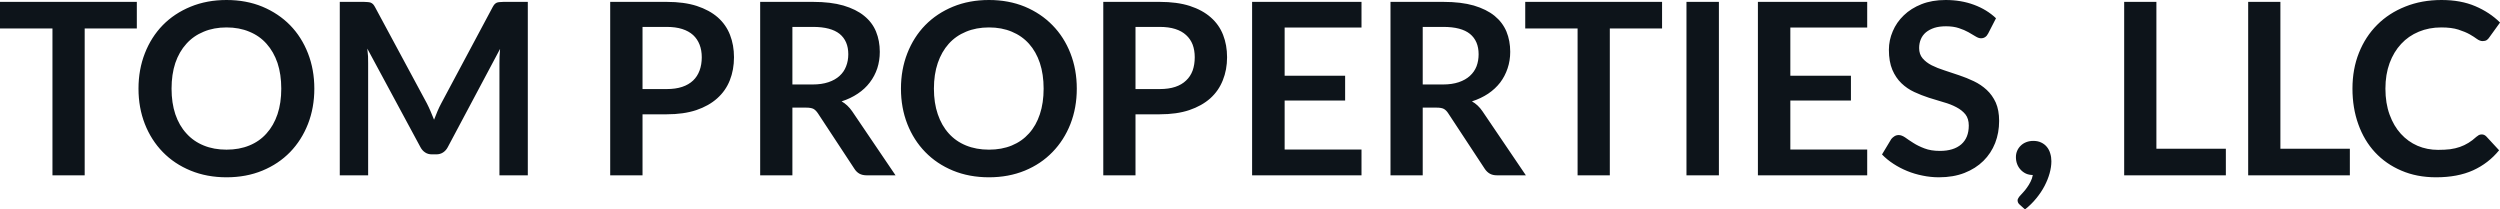 <svg fill="#0d141a" viewBox="0 0 239.717 20.079" height="100%" width="100%" xmlns="http://www.w3.org/2000/svg"><path preserveAspectRatio="none" d="M0 0.18L13.12 0.18L13.12 2.73L8.12 2.73L8.12 16.81L5.03 16.81L5.03 2.73L0 2.73L0 0.18ZM30.14 8.50L30.14 8.50Q30.14 10.33 29.53 11.89Q28.92 13.44 27.82 14.58Q26.71 15.72 25.16 16.36Q23.61 17.00 21.72 17.00L21.72 17.00Q19.84 17.00 18.28 16.36Q16.72 15.72 15.61 14.58Q14.50 13.44 13.89 11.89Q13.28 10.33 13.28 8.50L13.28 8.50Q13.28 6.67 13.89 5.11Q14.50 3.55 15.61 2.41Q16.72 1.28 18.28 0.64Q19.84 0 21.72 0L21.72 0Q23.61 0 25.16 0.64Q26.71 1.29 27.82 2.42Q28.92 3.55 29.53 5.11Q30.14 6.67 30.14 8.50ZM26.97 8.50L26.97 8.50Q26.97 7.13 26.61 6.04Q26.24 4.96 25.56 4.20Q24.89 3.44 23.91 3.04Q22.94 2.63 21.72 2.63L21.72 2.63Q20.50 2.63 19.53 3.04Q18.55 3.44 17.87 4.20Q17.18 4.96 16.81 6.04Q16.45 7.13 16.45 8.50L16.45 8.50Q16.45 9.87 16.81 10.95Q17.18 12.04 17.87 12.79Q18.55 13.55 19.53 13.95Q20.50 14.35 21.72 14.35L21.72 14.35Q22.94 14.35 23.91 13.95Q24.89 13.55 25.56 12.79Q26.24 12.04 26.61 10.95Q26.97 9.87 26.97 8.50ZM40.93 9.91L40.93 9.91Q41.12 10.28 41.29 10.68Q41.46 11.07 41.62 11.48L41.62 11.48Q41.78 11.06 41.95 10.66Q42.12 10.26 42.32 9.89L42.32 9.89L47.24 0.68Q47.33 0.51 47.43 0.40Q47.53 0.30 47.65 0.25Q47.77 0.21 47.92 0.20Q48.07 0.18 48.28 0.18L48.28 0.18L50.61 0.18L50.61 16.81L47.89 16.81L47.89 6.07Q47.89 5.77 47.90 5.42Q47.92 5.06 47.95 4.69L47.95 4.69L42.93 14.12Q42.76 14.44 42.48 14.62Q42.20 14.80 41.84 14.80L41.84 14.80L41.41 14.80Q41.04 14.80 40.77 14.62Q40.49 14.44 40.32 14.12L40.32 14.12L35.22 4.66Q35.27 5.04 35.29 5.40Q35.30 5.76 35.30 6.07L35.30 6.07L35.30 16.81L32.58 16.81L32.58 0.18L34.91 0.18Q35.12 0.18 35.27 0.20Q35.42 0.21 35.54 0.25Q35.66 0.30 35.77 0.40Q35.87 0.51 35.96 0.68L35.96 0.68L40.93 9.91ZM63.93 10.96L61.61 10.96L61.61 16.81L58.51 16.81L58.51 0.18L63.93 0.18Q65.60 0.18 66.81 0.57Q68.03 0.97 68.83 1.67Q69.62 2.37 70.00 3.35Q70.38 4.32 70.38 5.49L70.38 5.49Q70.38 6.69 69.98 7.70Q69.58 8.71 68.77 9.43Q67.97 10.15 66.76 10.56Q65.55 10.96 63.93 10.96L63.93 10.96ZM61.61 2.58L61.61 8.54L63.93 8.54Q64.78 8.54 65.41 8.33Q66.04 8.12 66.46 7.72Q66.87 7.33 67.08 6.76Q67.29 6.19 67.29 5.49L67.29 5.49Q67.29 4.82 67.08 4.28Q66.87 3.74 66.46 3.36Q66.04 2.98 65.41 2.78Q64.78 2.58 63.93 2.58L63.93 2.58L61.61 2.58ZM77.30 10.32L75.98 10.32L75.98 16.81L72.89 16.81L72.89 0.18L77.96 0.18Q79.66 0.18 80.87 0.53Q82.09 0.89 82.86 1.52Q83.64 2.15 84.00 3.03Q84.36 3.91 84.36 4.97L84.36 4.97Q84.36 5.81 84.12 6.55Q83.87 7.30 83.40 7.91Q82.94 8.52 82.25 8.98Q81.57 9.44 80.70 9.72L80.70 9.72Q81.28 10.05 81.71 10.67L81.71 10.67L85.87 16.81L83.09 16.81Q82.69 16.81 82.40 16.65Q82.12 16.49 81.93 16.19L81.93 16.19L78.43 10.87Q78.23 10.57 78.00 10.44Q77.76 10.32 77.30 10.32L77.30 10.32ZM75.98 2.58L75.98 8.10L77.91 8.10Q78.79 8.10 79.44 7.88Q80.09 7.66 80.51 7.27Q80.93 6.89 81.13 6.36Q81.34 5.83 81.34 5.20L81.34 5.20Q81.34 3.93 80.51 3.25Q79.67 2.58 77.96 2.58L77.96 2.58L75.98 2.58ZM103.25 8.50L103.25 8.50Q103.25 10.33 102.64 11.89Q102.03 13.44 100.92 14.58Q99.82 15.72 98.27 16.36Q96.71 17.00 94.83 17.00L94.83 17.00Q92.94 17.00 91.38 16.36Q89.83 15.72 88.72 14.58Q87.61 13.44 87.00 11.89Q86.39 10.33 86.39 8.50L86.39 8.50Q86.39 6.67 87.00 5.11Q87.61 3.55 88.72 2.41Q89.83 1.28 91.38 0.64Q92.94 0 94.83 0L94.83 0Q96.71 0 98.27 0.64Q99.82 1.29 100.92 2.42Q102.03 3.55 102.64 5.11Q103.25 6.67 103.25 8.50ZM100.07 8.50L100.07 8.50Q100.07 7.13 99.71 6.04Q99.35 4.96 98.67 4.20Q97.99 3.44 97.02 3.04Q96.05 2.63 94.83 2.63L94.83 2.63Q93.61 2.63 92.63 3.04Q91.65 3.44 90.97 4.20Q90.29 4.96 89.92 6.04Q89.55 7.13 89.55 8.50L89.55 8.50Q89.55 9.87 89.92 10.95Q90.29 12.04 90.97 12.79Q91.65 13.55 92.63 13.95Q93.61 14.35 94.83 14.35L94.83 14.35Q96.05 14.35 97.02 13.95Q97.99 13.55 98.67 12.79Q99.35 12.04 99.71 10.95Q100.07 9.87 100.07 8.50ZM111.20 10.96L108.88 10.96L108.88 16.81L105.79 16.81L105.79 0.18L111.20 0.18Q112.87 0.18 114.09 0.57Q115.31 0.97 116.10 1.67Q116.90 2.37 117.28 3.35Q117.66 4.32 117.66 5.49L117.66 5.49Q117.66 6.69 117.25 7.70Q116.85 8.71 116.05 9.43Q115.24 10.15 114.03 10.56Q112.83 10.96 111.20 10.96L111.20 10.96ZM108.88 2.58L108.88 8.54L111.20 8.54Q112.06 8.54 112.69 8.33Q113.32 8.12 113.73 7.72Q114.15 7.33 114.36 6.76Q114.56 6.19 114.56 5.49L114.56 5.49Q114.56 4.82 114.36 4.28Q114.15 3.74 113.73 3.36Q113.32 2.98 112.69 2.78Q112.06 2.58 111.20 2.58L111.20 2.58L108.88 2.58ZM120.06 0.18L130.55 0.18L130.55 2.64L123.18 2.64L123.18 7.26L128.98 7.26L128.98 9.64L123.18 9.64L123.18 14.34L130.55 14.34L130.55 16.81L120.06 16.81L120.06 0.18ZM137.75 10.32L136.42 10.32L136.42 16.81L133.33 16.81L133.33 0.18L138.40 0.18Q140.10 0.18 141.32 0.53Q142.53 0.89 143.31 1.52Q144.08 2.15 144.45 3.03Q144.81 3.91 144.81 4.97L144.81 4.97Q144.81 5.81 144.56 6.55Q144.31 7.30 143.85 7.91Q143.38 8.52 142.70 8.98Q142.01 9.44 141.14 9.72L141.14 9.72Q141.73 10.05 142.15 10.67L142.15 10.67L146.31 16.81L143.53 16.81Q143.13 16.81 142.85 16.65Q142.57 16.49 142.37 16.19L142.37 16.19L138.87 10.87Q138.68 10.57 138.44 10.44Q138.21 10.32 137.75 10.32L137.75 10.32ZM136.42 2.58L136.42 8.10L138.36 8.10Q139.23 8.10 139.88 7.88Q140.53 7.66 140.95 7.27Q141.37 6.89 141.58 6.36Q141.78 5.83 141.78 5.20L141.78 5.20Q141.78 3.93 140.95 3.25Q140.12 2.58 138.40 2.58L138.40 2.58L136.42 2.58ZM146.25 0.18L159.37 0.18L159.37 2.73L154.36 2.73L154.36 16.81L151.27 16.81L151.27 2.73L146.25 2.73L146.25 0.18ZM164.82 0.18L164.82 16.81L161.71 16.81L161.71 0.18L164.82 0.18ZM168.56 0.18L179.04 0.18L179.04 2.64L171.67 2.64L171.67 7.26L177.48 7.26L177.48 9.64L171.67 9.64L171.67 14.34L179.04 14.34L179.04 16.81L168.56 16.81L168.56 0.18ZM191.39 1.75L190.64 3.21Q190.51 3.46 190.34 3.56Q190.18 3.67 189.95 3.67L189.95 3.67Q189.72 3.67 189.43 3.49Q189.14 3.31 188.75 3.09Q188.36 2.87 187.84 2.70Q187.31 2.52 186.60 2.52L186.60 2.52Q185.95 2.52 185.48 2.67Q185.00 2.83 184.67 3.10Q184.34 3.38 184.18 3.77Q184.02 4.15 184.02 4.61L184.02 4.61Q184.02 5.20 184.35 5.59Q184.68 5.98 185.22 6.26Q185.76 6.53 186.45 6.75Q187.14 6.97 187.86 7.22Q188.58 7.46 189.27 7.79Q189.96 8.12 190.50 8.62Q191.04 9.12 191.37 9.84Q191.69 10.57 191.69 11.60L191.69 11.60Q191.69 12.73 191.31 13.71Q190.92 14.70 190.18 15.43Q189.44 16.16 188.37 16.58Q187.30 17.00 185.92 17.00L185.92 17.00Q185.13 17.00 184.36 16.84Q183.59 16.69 182.88 16.40Q182.17 16.11 181.56 15.71Q180.94 15.31 180.46 14.81L180.46 14.81L181.35 13.33Q181.48 13.17 181.66 13.06Q181.84 12.95 182.06 12.95L182.06 12.95Q182.34 12.95 182.68 13.18Q183.01 13.42 183.47 13.71Q183.92 14.00 184.53 14.23Q185.15 14.47 186.01 14.47L186.01 14.47Q187.33 14.47 188.06 13.84Q188.78 13.21 188.78 12.04L188.78 12.04Q188.78 11.38 188.46 10.97Q188.13 10.56 187.59 10.28Q187.05 9.99 186.36 9.80Q185.67 9.60 184.95 9.37Q184.24 9.14 183.55 8.82Q182.86 8.50 182.32 7.98Q181.78 7.46 181.45 6.69Q181.12 5.91 181.12 4.77L181.12 4.77Q181.12 3.86 181.49 3.00Q181.85 2.14 182.55 1.47Q183.24 0.80 184.25 0.40Q185.26 0 186.56 0L186.56 0Q188.04 0 189.28 0.46Q190.52 0.92 191.39 1.75L191.39 1.75ZM193.30 15.06L193.30 15.06Q193.30 14.74 193.42 14.46Q193.54 14.18 193.76 13.97Q193.98 13.75 194.29 13.63Q194.60 13.51 194.97 13.51L194.97 13.51Q195.41 13.51 195.73 13.67Q196.05 13.82 196.27 14.09Q196.49 14.36 196.59 14.71Q196.70 15.06 196.70 15.46L196.70 15.46Q196.70 16.01 196.53 16.62Q196.36 17.23 196.04 17.84Q195.72 18.45 195.25 19.02Q194.78 19.60 194.17 20.08L194.17 20.08L193.67 19.63Q193.46 19.46 193.46 19.20L193.46 19.20Q193.46 19.11 193.53 19.00Q193.59 18.88 193.68 18.79L193.68 18.79Q193.81 18.65 193.99 18.45Q194.18 18.25 194.36 17.99Q194.55 17.73 194.70 17.43Q194.86 17.12 194.92 16.78L194.92 16.78Q194.57 16.78 194.27 16.65Q193.97 16.51 193.76 16.28Q193.54 16.05 193.42 15.74Q193.30 15.43 193.30 15.06ZM206.77 0.18L206.77 14.26L213.43 14.26L213.43 16.81L203.68 16.81L203.68 0.18L206.77 0.18ZM218.66 0.18L218.66 14.26L225.32 14.26L225.32 16.81L215.57 16.81L215.57 0.18L218.66 0.18ZM237.97 12.89L237.97 12.89Q238.22 12.89 238.41 13.09L238.41 13.09L239.63 14.41Q238.61 15.66 237.14 16.33Q235.66 17.00 233.59 17.00L233.59 17.00Q231.74 17.00 230.26 16.36Q228.78 15.73 227.73 14.60Q226.69 13.48 226.13 11.91Q225.57 10.35 225.57 8.50L225.57 8.50Q225.57 6.62 226.19 5.07Q226.81 3.51 227.94 2.38Q229.07 1.25 230.64 0.63Q232.21 0 234.11 0L234.11 0Q235.96 0 237.34 0.59Q238.73 1.18 239.72 2.16L239.72 2.16L238.68 3.60Q238.59 3.74 238.45 3.84Q238.30 3.94 238.05 3.94L238.05 3.94Q237.79 3.94 237.51 3.74Q237.23 3.53 236.81 3.29Q236.38 3.05 235.73 2.84Q235.08 2.63 234.08 2.63L234.08 2.63Q232.91 2.63 231.93 3.04Q230.94 3.45 230.24 4.21Q229.53 4.97 229.13 6.05Q228.73 7.14 228.73 8.50L228.73 8.50Q228.73 9.90 229.13 10.99Q229.53 12.09 230.21 12.83Q230.89 13.58 231.81 13.98Q232.73 14.37 233.78 14.37L233.78 14.37Q234.42 14.37 234.93 14.31Q235.44 14.24 235.87 14.09Q236.30 13.94 236.69 13.70Q237.07 13.47 237.45 13.12L237.45 13.12Q237.57 13.02 237.69 12.95Q237.82 12.89 237.97 12.89Z"></path></svg>